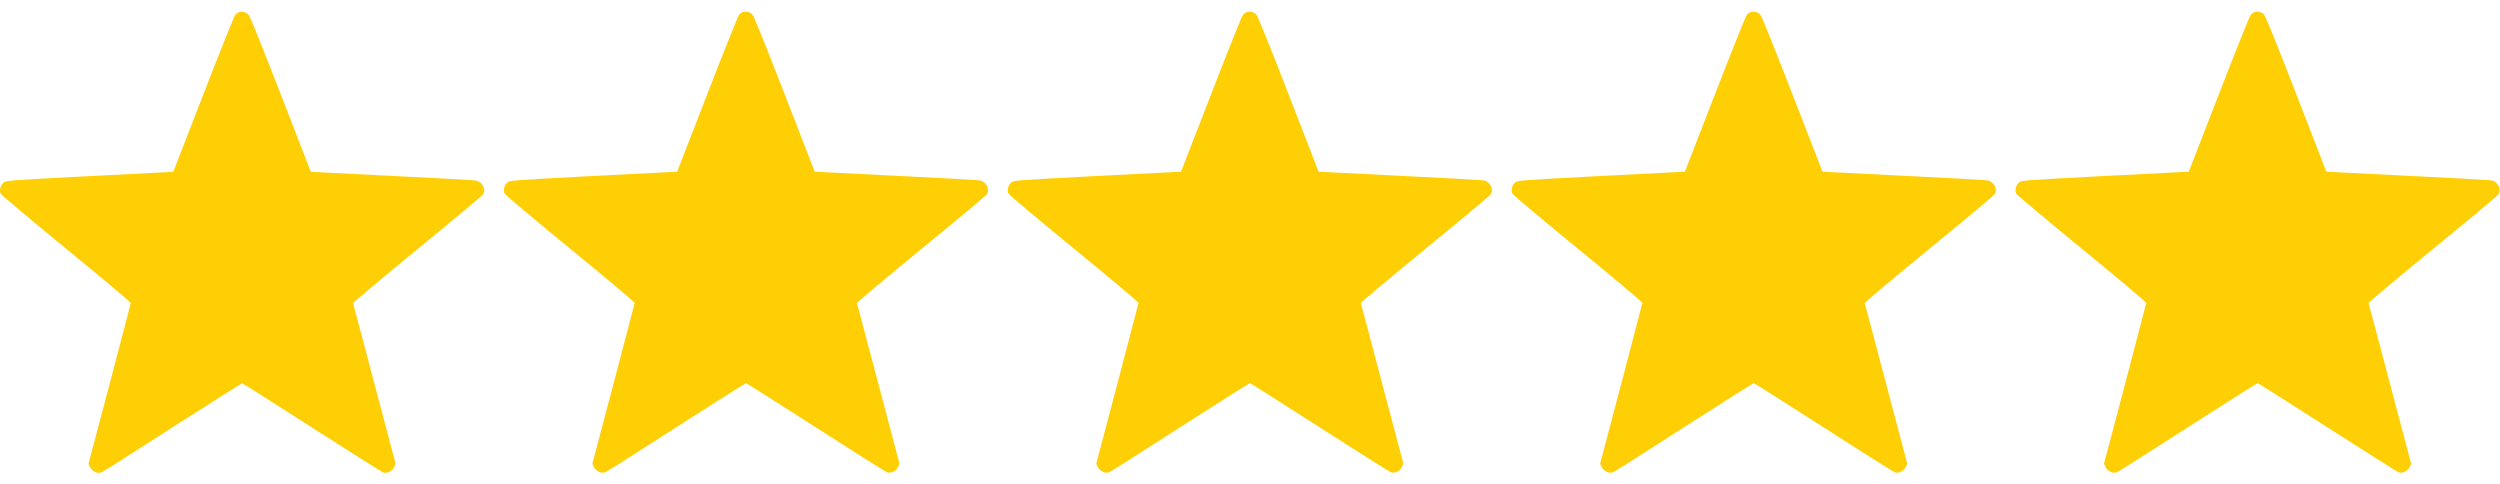 <?xml version="1.0" encoding="UTF-8"?> <svg xmlns="http://www.w3.org/2000/svg" width="2580" height="500" fill="none"> <g clip-path="url(#a)" fill="#FFCF06"> <path d="M246.377 12.673c-1.074.488-2.734 1.758-3.711 2.832-.976 1.074-15.82 37.988-32.812 81.934l-31.055 79.882-5.762.293c-3.125.196-41.894 2.149-86.035 4.395-75.976 4.004-80.469 4.297-83.008 6.152-3.613 2.734-5.078 8.399-3.125 11.914.782 1.465 31.25 27.051 67.774 56.934 36.523 29.883 66.406 54.98 66.308 55.761-.097.782-9.961 38.379-21.875 83.594l-21.777 82.324 1.563 3.418c1.855 3.907 7.324 6.739 10.742 5.664 2.734-.781 3.515-1.269 80.078-50.39 35.84-22.949 65.625-41.797 66.211-41.797.488 0 32.91 20.508 71.875 45.508 39.062 25 72.168 45.996 73.633 46.484 3.906 1.367 9.277-1.172 11.328-5.469l1.562-3.418-21.777-82.324c-11.914-45.312-21.973-82.812-22.168-83.398-.195-.586 29.492-25.488 66.016-55.469 36.621-29.883 67.187-55.469 68.066-56.738 3.516-5.469-.684-13.477-7.715-14.551-1.66-.293-40.625-2.441-86.523-4.688l-83.399-4.199-31.055-79.98c-20.117-51.856-31.835-80.86-33.3-82.324-2.539-2.54-7.129-3.614-10.059-2.344zM766.377 12.535c-1.074.488-2.734 1.758-3.711 2.832-.976 1.074-15.82 37.988-32.812 81.933l-31.055 79.883-5.762.293c-3.125.195-41.894 2.148-86.035 4.395-75.976 4.003-80.469 4.296-83.008 6.152-3.613 2.734-5.078 8.398-3.125 11.914.782 1.465 31.25 27.051 67.774 56.934 36.523 29.882 66.406 54.98 66.308 55.761-.097.782-9.961 38.379-21.875 83.594l-21.777 82.324 1.562 3.418c1.856 3.906 7.325 6.739 10.743 5.664 2.734-.781 3.515-1.269 80.078-50.39 35.84-22.95 65.625-41.797 66.211-41.797.488 0 32.91 20.508 71.875 45.508 39.062 25 72.168 45.996 73.633 46.484 3.906 1.367 9.277-1.172 11.328-5.469l1.562-3.418-21.777-82.324c-11.914-45.312-21.973-82.812-22.168-83.398-.195-.586 29.492-25.489 66.016-55.469 36.621-29.883 67.188-55.469 68.068-56.738 3.51-5.469-.69-13.477-7.72-14.551-1.66-.293-40.622-2.442-86.52-4.688l-83.399-4.199-31.055-79.98c-20.117-51.856-31.835-80.86-33.3-82.325-2.539-2.539-7.129-3.613-10.059-2.343zM1286.38 12.535c-1.08.488-2.74 1.758-3.71 2.832-.98 1.074-15.82 37.988-32.82 81.933l-31.05 79.883-5.76.293c-3.13.195-41.9 2.148-86.04 4.395-75.97 4.003-80.47 4.296-83.01 6.152-3.61 2.734-5.07 8.398-3.12 11.914.78 1.465 31.25 27.051 67.77 56.934 36.53 29.882 66.41 54.98 66.31 55.761-.1.782-9.96 38.379-21.87 83.594l-21.78 82.324 1.56 3.418c1.86 3.906 7.33 6.739 10.74 5.664 2.74-.781 3.52-1.269 80.08-50.39 35.84-22.95 65.63-41.797 66.21-41.797.49 0 32.91 20.508 71.88 45.508 39.06 25 72.17 45.996 73.63 46.484 3.91 1.367 9.28-1.172 11.33-5.469l1.56-3.418-21.78-82.324c-11.91-45.312-21.97-82.812-22.16-83.398-.2-.586 29.49-25.489 66.01-55.469 36.62-29.883 67.19-55.469 68.07-56.738 3.51-5.469-.69-13.477-7.72-14.551-1.66-.293-40.62-2.442-86.52-4.688l-83.4-4.199-31.05-79.98c-20.12-51.856-31.84-80.86-33.3-82.325-2.54-2.539-7.13-3.613-10.06-2.343zM1806.38 12.535c-1.08.488-2.74 1.758-3.71 2.832-.98 1.074-15.82 37.988-32.82 81.933l-31.05 79.883-5.76.293c-3.13.195-41.9 2.148-86.04 4.395-75.97 4.003-80.47 4.296-83.01 6.152-3.61 2.734-5.07 8.398-3.12 11.914.78 1.465 31.25 27.051 67.77 56.934 36.53 29.882 66.41 54.98 66.31 55.761-.1.782-9.96 38.379-21.87 83.594l-21.78 82.324 1.56 3.418c1.86 3.906 7.33 6.739 10.74 5.664 2.74-.781 3.52-1.269 80.08-50.39 35.84-22.95 65.63-41.797 66.21-41.797.49 0 32.91 20.508 71.88 45.508 39.06 25 72.17 45.996 73.63 46.484 3.91 1.367 9.28-1.172 11.33-5.469l1.56-3.418-21.78-82.324c-11.91-45.312-21.97-82.812-22.16-83.398-.2-.586 29.49-25.489 66.01-55.469 36.62-29.883 67.19-55.469 68.07-56.738 3.51-5.469-.69-13.477-7.72-14.551-1.66-.293-40.62-2.442-86.52-4.688l-83.4-4.199-31.05-79.98c-20.12-51.856-31.84-80.86-33.3-82.325-2.54-2.539-7.13-3.613-10.06-2.343zM2326.38 12.535c-1.08.488-2.74 1.758-3.71 2.832-.98 1.074-15.82 37.988-32.82 81.933l-31.05 79.883-5.76.293c-3.13.195-41.9 2.148-86.04 4.395-75.97 4.003-80.47 4.296-83.01 6.152-3.61 2.734-5.07 8.398-3.12 11.914.78 1.465 31.25 27.051 67.77 56.934 36.53 29.882 66.41 54.98 66.31 55.761-.1.782-9.96 38.379-21.87 83.594l-21.78 82.324 1.56 3.418c1.86 3.906 7.33 6.739 10.74 5.664 2.74-.781 3.52-1.269 80.08-50.39 35.84-22.95 65.63-41.797 66.21-41.797.49 0 32.91 20.508 71.88 45.508 39.06 25 72.17 45.996 73.63 46.484 3.91 1.367 9.28-1.172 11.33-5.469l1.56-3.418-21.78-82.324c-11.91-45.312-21.97-82.812-22.16-83.398-.2-.586 29.49-25.489 66.01-55.469 36.62-29.883 67.19-55.469 68.07-56.738 3.51-5.469-.69-13.477-7.72-14.551-1.66-.293-40.62-2.442-86.52-4.688l-83.4-4.199-31.05-79.98c-20.12-51.856-31.84-80.86-33.3-82.325-2.54-2.539-7.13-3.613-10.06-2.343z"></path> </g> <defs> <clipPath id="a"> <path fill="#fff" d="M0 0h2580v500H0z"></path> </clipPath> </defs> </svg> 